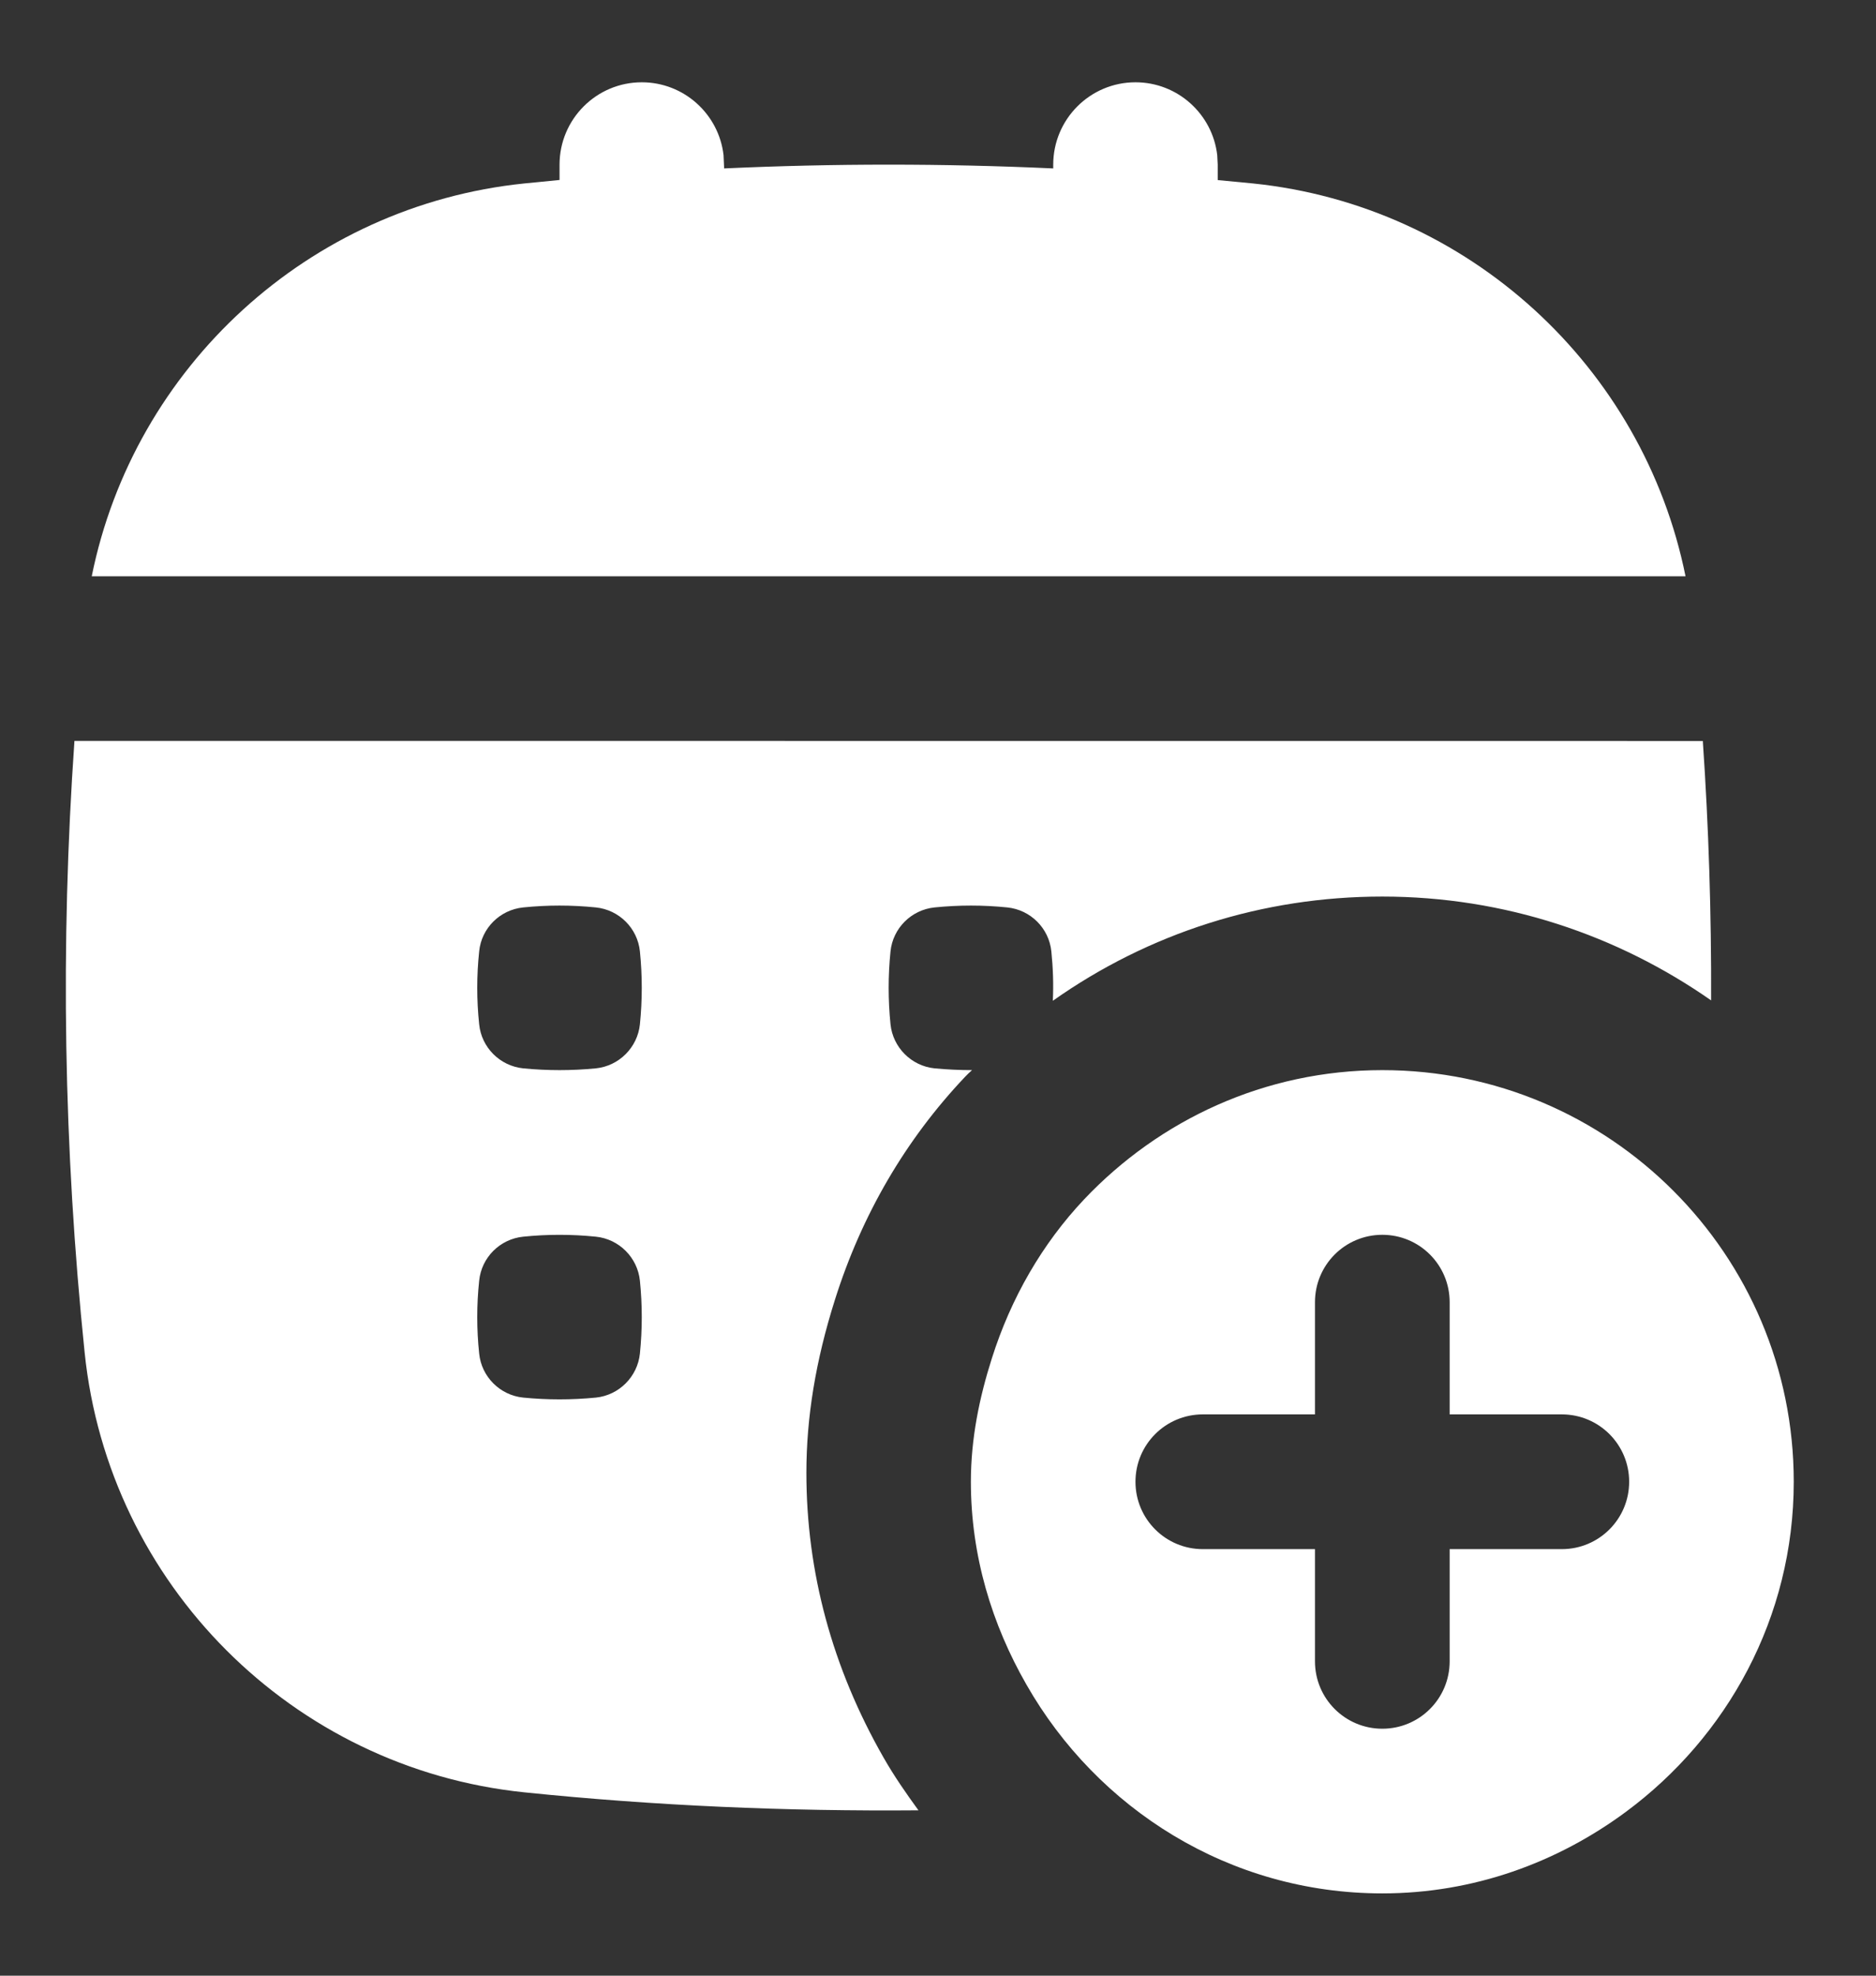 <svg width="19" height="20" viewBox="0 0 19 20" fill="none" xmlns="http://www.w3.org/2000/svg">
<rect x="0" y="0" width="19" height="20" fill="#333333" stroke="none"/>
<path fill-rule="evenodd" clip-rule="evenodd" d="M14 10.833C16.301 10.833 18.167 12.698 18.167 15C18.167 16.375 17.492 17.584 16.465 18.343C15.773 18.854 14.926 19.167 14 19.167C12.45 19.167 11.113 18.31 10.396 17.054C10.047 16.446 9.833 15.751 9.833 15C9.833 14.562 9.919 14.148 10.045 13.752C10.238 13.142 10.554 12.592 10.982 12.139C11.742 11.338 12.809 10.833 14 10.833ZM17.33 10.127C16.385 9.467 15.238 9.076 14 9.076C12.787 9.076 11.635 9.445 10.663 10.131C10.671 9.965 10.665 9.798 10.648 9.631C10.624 9.396 10.437 9.21 10.202 9.186C9.957 9.161 9.711 9.161 9.465 9.186C9.23 9.21 9.043 9.396 9.019 9.631C8.994 9.877 8.994 10.123 9.019 10.369C9.043 10.603 9.23 10.791 9.465 10.815C9.592 10.827 9.718 10.833 9.845 10.833C9.82 10.854 9.796 10.878 9.773 10.902C9.172 11.537 8.728 12.296 8.456 13.158C8.261 13.774 8.167 14.347 8.167 14.91C8.167 15.914 8.429 16.883 8.948 17.791C9.055 17.979 9.177 18.154 9.302 18.326C7.972 18.337 6.642 18.281 5.311 18.144C2.964 17.903 1.097 16.037 0.857 13.689C0.644 11.626 0.61 9.563 0.754 7.5L17.246 7.501C17.306 8.376 17.333 9.251 17.33 10.127ZM6.035 12.519C5.789 12.494 5.544 12.494 5.299 12.519C5.063 12.543 4.876 12.73 4.853 12.965C4.827 13.211 4.827 13.456 4.853 13.702C4.876 13.936 5.063 14.124 5.299 14.148C5.544 14.172 5.789 14.172 6.035 14.148C6.27 14.124 6.457 13.936 6.481 13.702C6.506 13.456 6.506 13.211 6.481 12.965C6.457 12.73 6.27 12.543 6.035 12.519ZM6.035 9.186C5.789 9.161 5.544 9.161 5.299 9.186C5.063 9.21 4.876 9.396 4.853 9.631C4.827 9.877 4.827 10.123 4.853 10.369C4.876 10.603 5.063 10.791 5.299 10.815C5.544 10.839 5.789 10.839 6.035 10.815C6.27 10.791 6.457 10.603 6.481 10.369C6.506 10.123 6.506 9.877 6.481 9.631C6.457 9.396 6.27 9.21 6.035 9.186ZM14.682 14.318V13.182C14.682 12.805 14.377 12.5 14 12.5C13.623 12.5 13.318 12.805 13.318 13.182V14.318H12.182C11.805 14.318 11.5 14.623 11.5 15C11.5 15.377 11.805 15.682 12.182 15.682H13.318V16.818C13.318 17.195 13.623 17.5 14 17.5C14.377 17.5 14.682 17.195 14.682 16.818V15.682H15.818C16.195 15.682 16.5 15.377 16.5 15C16.5 14.623 16.195 14.318 15.818 14.318H14.682ZM11.5 0.833C11.927 0.833 12.28 1.155 12.328 1.57L12.333 1.667V1.823L12.689 1.857C14.874 2.081 16.643 3.715 17.071 5.834L0.929 5.834C1.357 3.715 3.126 2.081 5.311 1.857L5.667 1.822L5.667 1.667C5.667 1.207 6.04 0.833 6.5 0.833C6.927 0.833 7.28 1.155 7.328 1.57L7.334 1.705C8.445 1.654 9.556 1.654 10.667 1.705L10.667 1.667C10.667 1.207 11.04 0.833 11.5 0.833Z" fill="white"/>
</svg>
